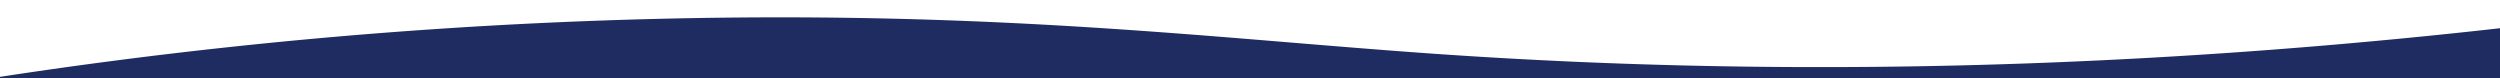 <svg xmlns="http://www.w3.org/2000/svg" viewBox="0 0 1920 60" aria-hidden="true" style="opacity: 1; visibility: visible; display: inline;" transform="matrix(1, 0, 0, 1, 0, 0)" transform-origin="960px 30px" display="inline" data-level="90" tenwebX_tlevel="7" xmlns:xlink="http://www.w3.org/1999/xlink">
        <path d="M-153.5,85.5a4002.033,4002.033,0,0,1,658-71c262.854-6.5,431.675,15.372,600,27,257.356,17.779,624.828,19.31,1089-58v102Z" style="opacity:1;stroke-width:1px;stroke-linecap:butt;stroke-linejoin:miter;transform-origin:0px 0px;display:inline;" data-level="91" fill="rgb(31, 44, 97)"></path>
      </svg>